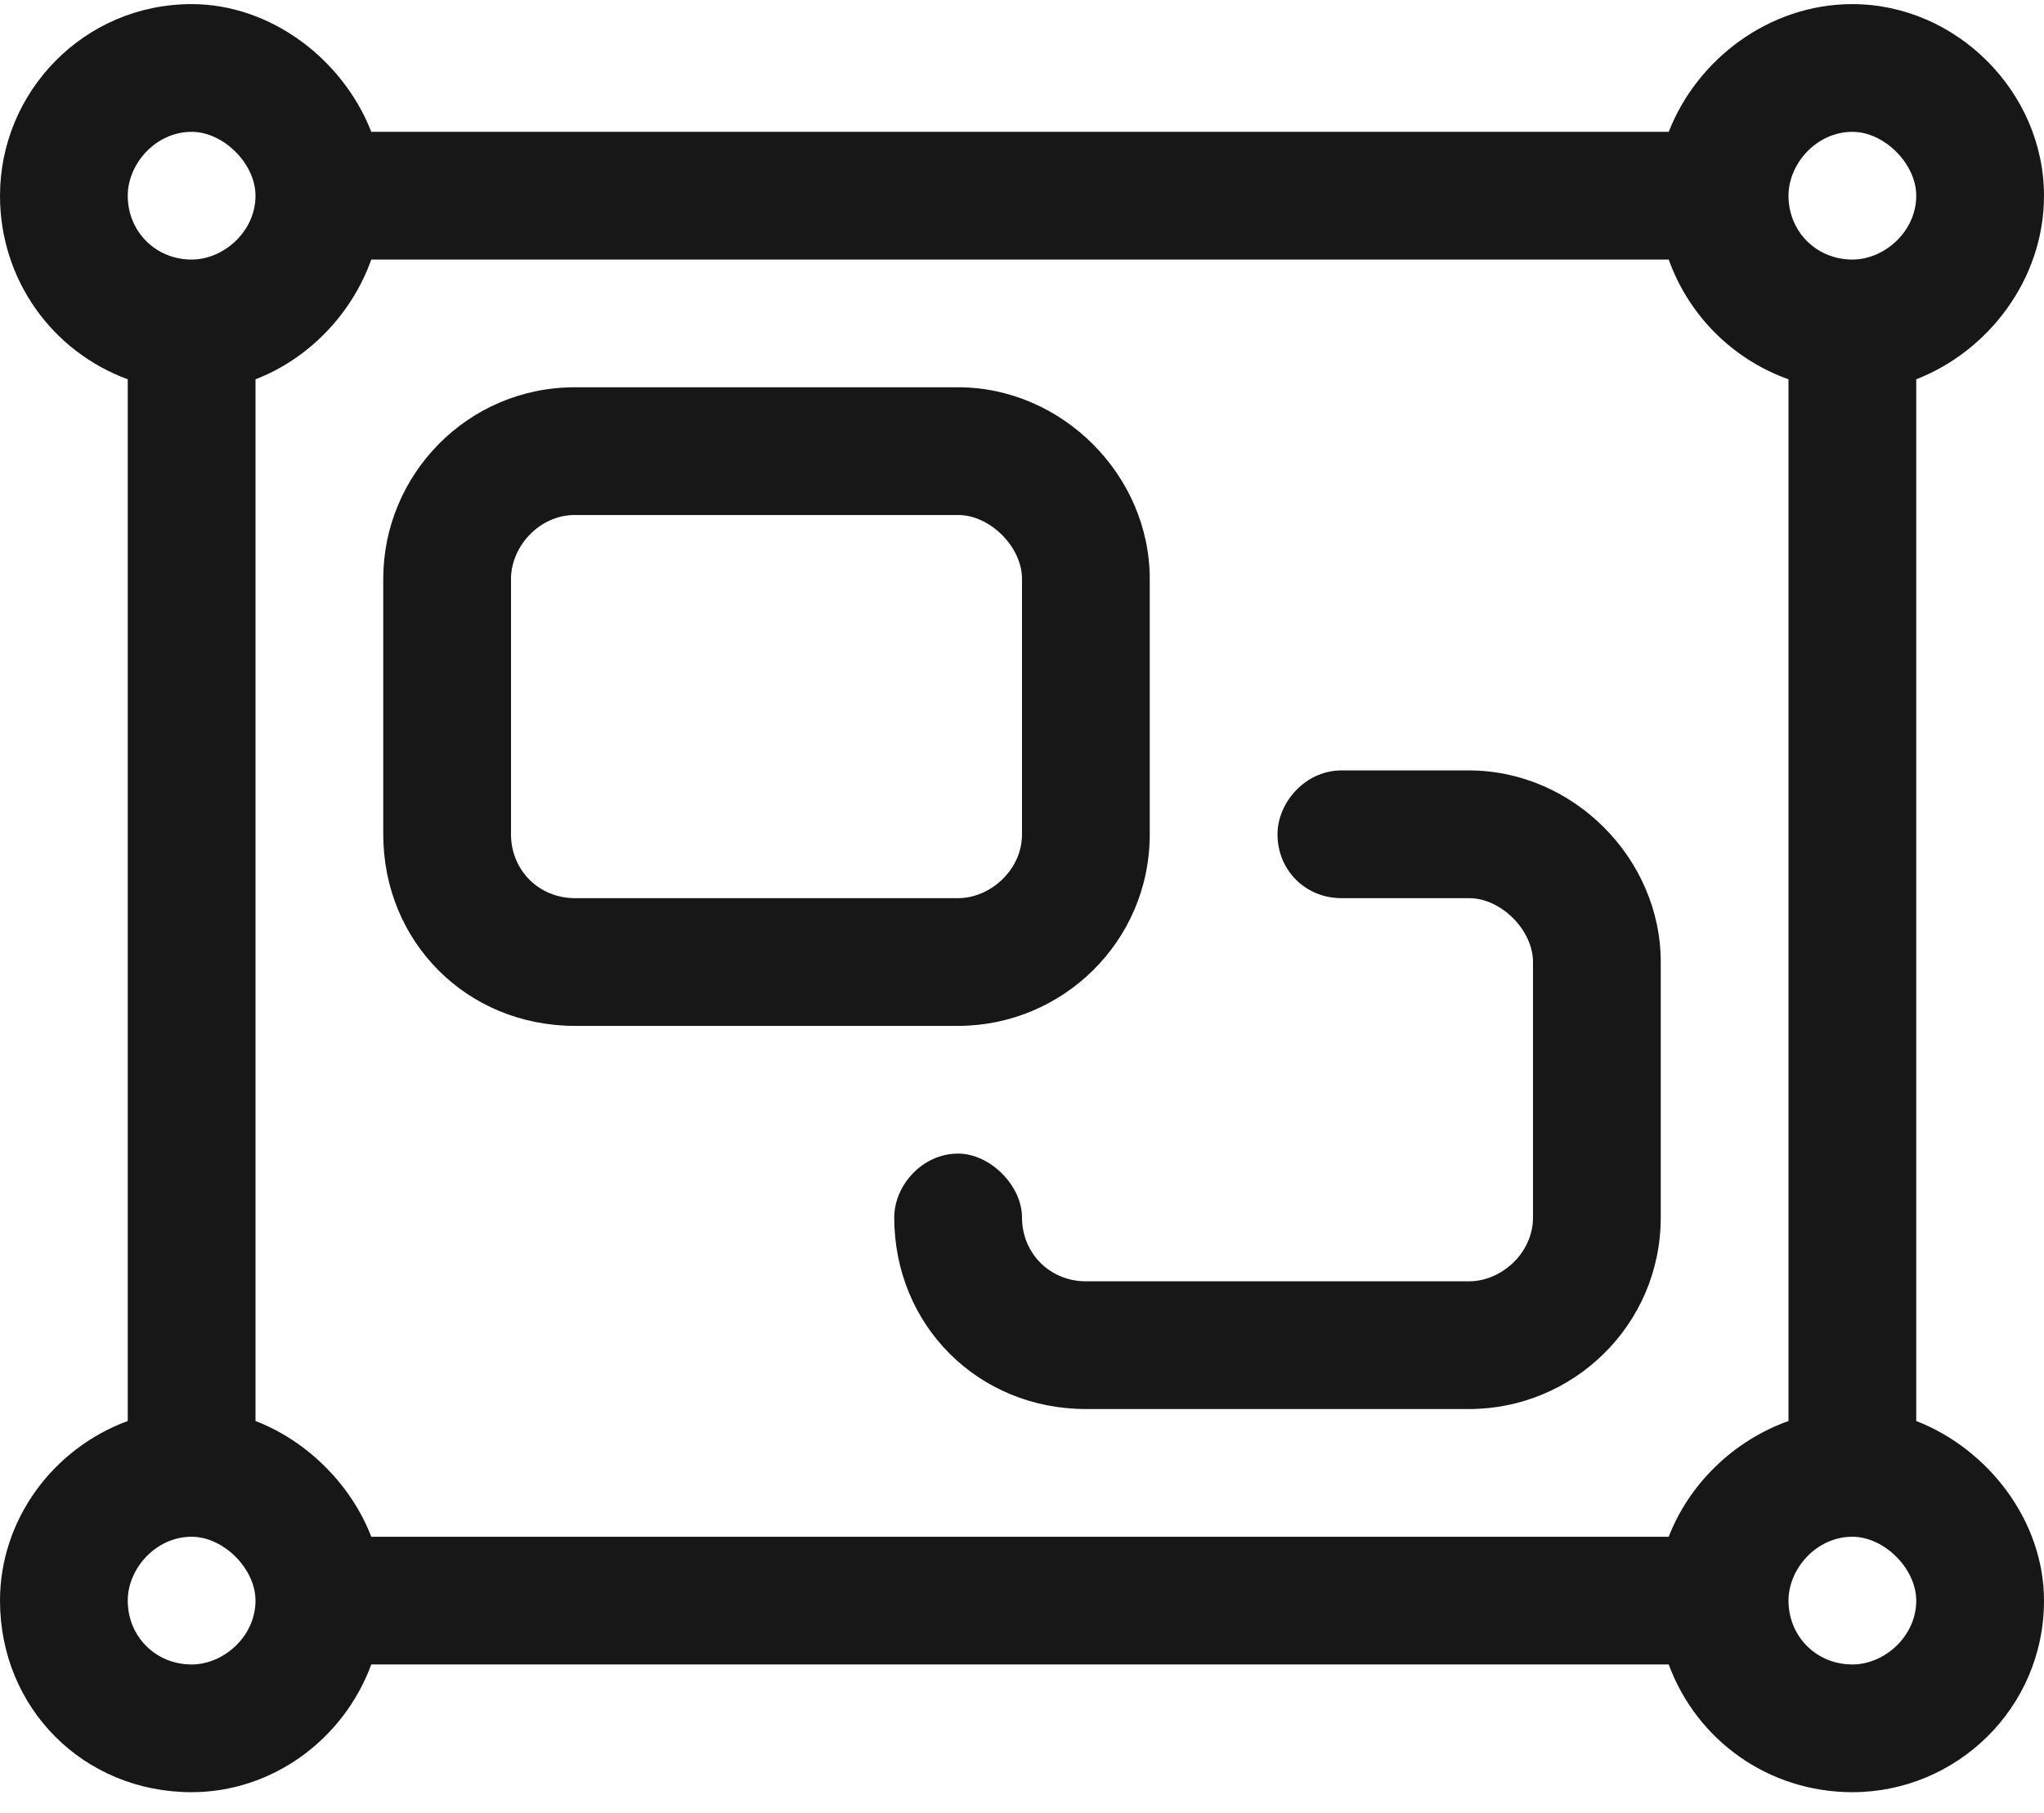 <svg xmlns="http://www.w3.org/2000/svg" width="62" height="55" viewBox="0 0 62 55" fill="none"><path d="M3.875 11.508C1.574 10.66 0 8.48 0 5.938C0 2.789 2.543 0.125 5.812 0.125C8.234 0.125 10.414 1.82 11.262 4H50.617C51.465 1.82 53.645 0.125 56.188 0.125C59.336 0.125 62 2.789 62 5.938C62 8.48 60.305 10.66 58.125 11.508V43.113C60.305 43.961 62 46.141 62 48.562C62 51.832 59.336 54.375 56.188 54.375C53.645 54.375 51.465 52.801 50.617 50.5H11.262C10.414 52.801 8.234 54.375 5.812 54.375C2.543 54.375 0 51.832 0 48.562C0 46.141 1.574 43.961 3.875 43.113V11.508ZM11.262 7.875C10.656 9.57 9.324 10.902 7.75 11.508V43.113C9.324 43.719 10.656 45.051 11.262 46.625H50.617C51.223 45.051 52.555 43.719 54.25 43.113V11.508C52.555 10.902 51.223 9.57 50.617 7.875H11.262ZM56.188 46.625C55.098 46.625 54.25 47.594 54.25 48.562C54.25 49.652 55.098 50.5 56.188 50.5C57.156 50.5 58.125 49.652 58.125 48.562C58.125 47.594 57.156 46.625 56.188 46.625ZM7.75 48.562C7.75 47.594 6.781 46.625 5.812 46.625C4.723 46.625 3.875 47.594 3.875 48.562C3.875 49.652 4.723 50.5 5.812 50.5C6.781 50.5 7.75 49.652 7.75 48.562ZM56.188 4C55.098 4 54.25 4.969 54.25 5.938C54.25 7.027 55.098 7.875 56.188 7.875C57.156 7.875 58.125 7.027 58.125 5.938C58.125 4.969 57.156 4 56.188 4ZM7.75 5.938C7.75 4.969 6.781 4 5.812 4C4.723 4 3.875 4.969 3.875 5.938C3.875 7.027 4.723 7.875 5.812 7.875C6.781 7.875 7.75 7.027 7.75 5.938ZM17.438 11.75H29.062C32.211 11.75 34.875 14.414 34.875 17.562V25.312C34.875 28.582 32.211 31.125 29.062 31.125H17.438C14.168 31.125 11.625 28.582 11.625 25.312V17.562C11.625 14.414 14.168 11.75 17.438 11.75ZM15.5 17.562V25.312C15.5 26.402 16.348 27.25 17.438 27.25H29.062C30.031 27.25 31 26.402 31 25.312V17.562C31 16.594 30.031 15.625 29.062 15.625H17.438C16.348 15.625 15.5 16.594 15.5 17.562ZM38.75 25.312C38.75 24.344 39.598 23.375 40.688 23.375H44.562C47.711 23.375 50.375 26.039 50.375 29.188V36.938C50.375 40.207 47.711 42.75 44.562 42.75H32.938C29.668 42.75 27.125 40.207 27.125 36.938C27.125 35.969 27.973 35 29.062 35C30.031 35 31 35.969 31 36.938C31 38.027 31.848 38.875 32.938 38.875H44.562C45.531 38.875 46.5 38.027 46.5 36.938V29.188C46.5 28.219 45.531 27.25 44.562 27.25H40.688C39.598 27.25 38.75 26.402 38.75 25.312Z" fill="#171717"></path></svg>